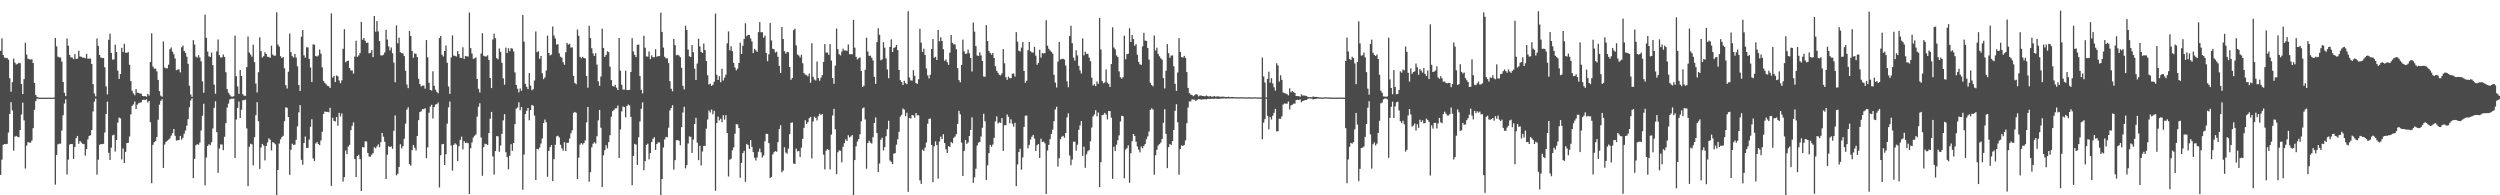 <svg xmlns="http://www.w3.org/2000/svg" width="1920" height="150"><path d="M0 39.027h1v95.304H0zM1 29.463h1v93.132H1zM2 42.234h1v68.989H2zM3 44.176h1v66.445H3zM4 44.594h1v66.133H4zM5 44.473h1v66.025H5zM6 45.831h1v55.950H6zM7 60.131h1v27.346H7zM8 70.473h1v8.031H8zM9 63.128h1v21.658H9zM10 44.994h1v70.712H10zM11 48.106h1v56.829H11zM12 49.499h1v54.856H12zM13 49.010h1v56.103H13zM14 48.165h1v57.203H14zM15 48.583h1v51.270H15zM16 64.536h1v23.437H16zM17 72.234h1v6.543H17zM18 60.754h1v31.726H18zM19 32.803h1v96.613H19zM20 41.874h1v69.999H20zM21 45.091h1v64.048H21zM22 45.517h1v63.988H22zM23 45.735h1v63.846H23zM24 45.507h1v62.408H24zM25 48.413h1v49.972H25zM26 63.715h1v20.617H26zM27 73.035h1v4.623H27zM28 74.400h1v1.382H28zM29 74.823h1v1.000H29zM30 74.997h1v1.000H30zM31 75.000h1v1.000H31zM32 75.000h1v1.000H32zM33 75.000h1v1.000H33zM34 75.000h1v1.000H34zM35 75.000h1v1.000H35zM36 75.000h1v1.000H36zM37 75.000h1v1.000H37zM38 75.000h1v1.000H38zM39 75.000h1v1.000H39zM40 75.000h1v1.000H40zM41 74.928h1v1.000H41zM42 29.151h1v112.650H42zM43 35.594h1v83.412H43zM44 43.536h1v67.365H44zM45 44.044h1v66.360H45zM46 44.170h1v66.187H46zM47 47.246h1v53.021H47zM48 62.917h1v25.565H48zM49 71.264h1v8.230H49zM50 73.838h1v2.513H50zM51 29.526h1v104.530H51zM52 35.050h1v87.547H52zM53 42.204h1v68.863H53zM54 44.103h1v66.490H54zM55 44.177h1v66.506H55zM56 45.440h1v76.559H56zM57 41.598h1v71.371H57zM58 45.210h1v60.906H58zM59 45.041h1v59.347H59zM60 38.901h1v71.550H60zM61 43.385h1v64.923H61zM62 43.606h1v65.849H62zM63 44.234h1v66.223H63zM64 44.290h1v66.406H64zM65 44.762h1v74.761H65zM66 41.386h1v73.129H66zM67 45.117h1v61.948H67zM68 45.018h1v59.355H68zM69 45.025h1v58.846H69zM70 49.148h1v50.670H70zM71 64.627h1v20.959H71zM72 71.777h1v6.307H72zM73 74.027h1v1.719H73zM74 29.597h1v104.563H74zM75 35.222h1v87.406H75zM76 42.231h1v68.989H76zM77 44.176h1v66.443H77zM78 44.593h1v66.130H78zM79 44.473h1v66.027H79zM80 51.645h1v50.135H80zM81 66.293h1v21.184H81zM82 72.454h1v5.616H82zM83 30.553h1v86.783H83zM84 25.840h1v96.988H84zM85 40.627h1v72.788H85zM86 45.800h1v58.206H86zM87 45.664h1v57.752H87zM88 34.293h1v82.105H88zM89 39.982h1v67.614H89zM90 54.258h1v39.936H90zM91 60.634h1v29.683H91zM92 56.851h1v34.085H92zM93 36.688h1v85.799H93zM94 40.038h1v74.006H94zM95 33.662h1v91.517H95zM96 40.505h1v76.131H96zM97 40.489h1v69.364H97zM98 40.027h1v69.631H98zM99 49.730h1v55.145H99zM100 62.249h1v25.560H100zM101 69.667h1v11.685H101zM102 71.691h1v8.484H102zM103 73.127h1v4.851H103zM104 68.417h1v15.298H104zM105 71.185h1v9.219H105zM106 71.394h1v7.915H106zM107 71.943h1v6.904H107zM108 71.911h1v6.610H108zM109 73.748h1v3.021H109zM110 73.933h1v2.595H110zM111 73.770h1v3.013H111zM112 74.289h1v1.959H112zM113 72.093h1v6.562H113zM114 73.377h1v4.207H114zM115 47.583h1v46.333H115zM116 25.622h1v115.065H116zM117 51.101h1v60.170H117zM118 52.742h1v56.400H118zM119 52.694h1v55.697H119zM120 54.844h1v50.387H120zM121 61.393h1v30.549H121zM122 69.971h1v10.410H122zM123 73.405h1v4.039H123zM124 74.272h1v1.964H124zM125 31.804h1v97.178H125zM126 51.828h1v59.152H126zM127 52.457h1v56.524H127zM128 52.499h1v55.584H128zM129 49.664h1v57.608H129zM130 37.848h1v68.424H130zM131 36.437h1v67.761H131zM132 39.607h1v62.627H132zM133 41.647h1v57.412H133zM134 44.944h1v59.335H134zM135 53.911h1v54.022H135zM136 53.376h1v54.347H136zM137 53.227h1v54.348H137zM138 55.611h1v48.763H138zM139 36.279h1v70.960H139zM140 34.950h1v70.853H140zM141 39.092h1v63.606H141zM142 40.574h1v59.603H142zM143 43.540h1v52.983H143zM144 48.981h1v42.562H144zM145 65.827h1v16.499H145zM146 72.615h1v4.475H146zM147 74.386h1v1.139H147zM148 30.808h1v106.065H148zM149 34.210h1v87.824H149zM150 43.454h1v68.116H150zM151 44.219h1v66.542H151zM152 42.397h1v68.833H152zM153 44.159h1v65.337H153zM154 47.117h1v53.118H154zM155 62.493h1v26.463H155zM156 71.207h1v8.447H156zM157 11.236h1v131.159H157zM158 29.052h1v91.956H158zM159 39.650h1v72.478H159zM160 43.251h1v67.546H160zM161 43.712h1v67.853H161zM162 40.418h1v68.820H162zM163 50.022h1v48.664H163zM164 64.969h1v17.872H164zM165 71.987h1v5.807H165zM166 39.457h1v62.047H166zM167 30.327h1v102.440H167zM168 42.350h1v71.705H168zM169 44.155h1v66.816H169zM170 44.042h1v66.944H170zM171 41.850h1v73.500H171zM172 43.725h1v61.363H172zM173 55.459h1v39.125H173zM174 68.432h1v14.210H174zM175 71.232h1v8.328H175zM176 72.720h1v3.733H176zM177 74.063h1v1.756H177zM178 74.229h1v1.675H178zM179 73.884h1v1.839H179zM180 27.333h1v94.097H180zM181 58.505h1v33.288H181zM182 66.340h1v16.505H182zM183 72.110h1v5.876H183zM184 53.764h1v36.859H184zM185 58.371h1v25.893H185zM186 72.377h1v4.663H186zM187 73.477h1v3.353H187zM188 73.602h1v2.959H188zM189 51.564h1v47.049H189zM190 28.004h1v114.970H190zM191 40.275h1v72.400H191zM192 41.857h1v68.537H192zM193 43.596h1v67.252H193zM194 34.296h1v92.743H194zM195 47.650h1v57.711H195zM196 64.151h1v24.309H196zM197 71.020h1v7.484H197zM198 55.467h1v37.638H198zM199 28.689h1v101.024H199zM200 39.208h1v74.115H200zM201 44.172h1v66.360H201zM202 43.184h1v68.573H202zM203 40.115h1v83.070H203zM204 41.413h1v70.645H204zM205 43.641h1v65.806H205zM206 43.667h1v62.566H206zM207 44.418h1v62.885H207zM208 35.082h1v80.446H208zM209 41.871h1v67.237H209zM210 42.802h1v66.936H210zM211 42.701h1v68.146H211zM212 9.486h1v140.514H212zM213 34.183h1v96.307H213zM214 35.808h1v74.448H214zM215 43.147h1v63.840H215zM216 44.610h1v60.645H216zM217 43.722h1v60.524H217zM218 52.419h1v40.674H218zM219 65.404h1v17.090H219zM220 67.970h1v14.844H220zM221 55.027h1v34.883H221zM222 25.754h1v108.563H222zM223 40.024h1v74.962H223zM224 43.140h1v67.213H224zM225 44.195h1v67.156H225zM226 41.355h1v69.707H226zM227 44.209h1v63.179H227zM228 50.936h1v46.157H228zM229 65.255h1v21.080H229zM230 69.874h1v10.815H230zM231 28.183h1v94.620H231zM232 23.106h1v103.390H232zM233 42.484h1v67.390H233zM234 44.288h1v60.553H234zM235 36.301h1v77.407H235zM236 36.395h1v77.093H236zM237 45.217h1v61.994H237zM238 51.811h1v45.579H238zM239 62.917h1v28.684H239zM240 34.042h1v87.682H240zM241 34.380h1v89.393H241zM242 42.932h1v67.245H242zM243 43.464h1v65.633H243zM244 42.595h1v68.060H244zM245 38.045h1v73.396H245zM246 41.232h1v66.623H246zM247 51.775h1v49.449H247zM248 62.110h1v25.371H248zM249 63.619h1v22.061H249zM250 64.695h1v21.239H250zM251 65.863h1v20.090H251zM252 66.201h1v20.037H252zM253 67.563h1v15.296H253zM254 10.318h1v132.437H254zM255 59.595h1v30.858H255zM256 58.390h1v34.461H256zM257 63.011h1v30.260H257zM258 57.982h1v31.909H258zM259 58.551h1v38.000H259zM260 61.810h1v24.918H260zM261 63.949h1v25.499H261zM262 61.673h1v25.412H262zM263 37.465h1v102.001H263zM264 22.442h1v113.547H264zM265 47.797h1v67.806H265zM266 46.908h1v71.495H266zM267 46.473h1v66.072H267zM268 52.205h1v59.066H268zM269 54.107h1v45.848H269zM270 54.108h1v42.457H270zM271 56.515h1v37.421H271zM272 43.471h1v78.679H272zM273 31.304h1v104.681H273zM274 43.620h1v76.199H274zM275 42.530h1v76.348H275zM276 40.775h1v81.448H276zM277 16.799h1v129.844H277zM278 30.522h1v82.424H278zM279 29.131h1v84.182H279zM280 31.263h1v77.239H280zM281 32.950h1v75.681H281zM282 32.703h1v84.809H282zM283 40.976h1v79.235H283zM284 40.549h1v79.828H284zM285 38.428h1v80.370H285zM286 43.829h1v73.850H286zM287 12.300h1v100.781H287zM288 24.307h1v89.540H288zM289 16.156h1v96.354H289zM290 24.187h1v86.688H290zM291 31.533h1v81.576H291zM292 42.499h1v66.736H292zM293 42.631h1v59.487H293zM294 41.980h1v63.016H294zM295 40.250h1v68.618H295zM296 22.833h1v114.650H296zM297 30.426h1v88.395H297zM298 35.581h1v76.729H298zM299 38.678h1v74.223H299zM300 36.439h1v76.020H300zM301 40.857h1v73.434H301zM302 48.013h1v52.461H302zM303 63.156h1v25.540H303zM304 19.499h1v115.168H304zM305 33.227h1v100.225H305zM306 28.915h1v99.316H306zM307 40.151h1v70.651H307zM308 40.719h1v73.238H308zM309 41.168h1v71.102H309zM310 43.060h1v63.495H310zM311 54.327h1v40.655H311zM312 64.912h1v19.252H312zM313 67.666h1v14.749H313zM314 23.685h1v102.371H314zM315 27.719h1v99.504H315zM316 39.098h1v76.196H316zM317 44.338h1v67.071H317zM318 41.034h1v72.425H318zM319 41.353h1v74.261H319zM320 43.881h1v60.545H320zM321 60.542h1v31.739H321zM322 64.515h1v21.564H322zM323 66.427h1v19.011H323zM324 65.757h1v17.946H324zM325 65.660h1v18.209H325zM326 68.118h1v15.053H326zM327 30.774h1v90.747H327zM328 43.958h1v69.266H328zM329 63.566h1v23.008H329zM330 69.103h1v12.696H330zM331 69.535h1v10.898H331zM332 54.750h1v36.286H332zM333 65.902h1v16.339H333zM334 68.865h1v11.411H334zM335 70.537h1v9.437H335zM336 71.609h1v7.127H336zM337 29.248h1v114.731H337zM338 27.610h1v91.562H338zM339 41.963h1v68.837H339zM340 43.387h1v67.162H340zM341 39.178h1v87.524H341zM342 34.988h1v83.421H342zM343 48.157h1v46.891H343zM344 66.449h1v16.024H344zM345 72.069h1v5.922H345zM346 44.145h1v67.591H346zM347 27.197h1v103.855H347zM348 42.716h1v68.544H348zM349 42.924h1v67.174H349zM350 43.418h1v67.604H350zM351 39.198h1v84.576H351zM352 41.520h1v70.785H352zM353 44.318h1v63.146H353zM354 44.570h1v60.384H354zM355 36.287h1v78.468H355zM356 45.237h1v63.193H356zM357 42.950h1v66.865H357zM358 43.275h1v66.226H358zM359 43.440h1v66.562H359zM360 9.574h1v139.435H360zM361 36.965h1v76.919H361zM362 41.037h1v68.372H362zM363 45.207h1v60.458H363zM364 44.789h1v59.443H364zM365 44.074h1v59.192H365zM366 60.635h1v28.979H366zM367 68.200h1v13.780H367zM368 71.010h1v8.301H368zM369 41.105h1v64.501H369zM370 25.494h1v109.545H370zM371 42.812h1v70.164H371zM372 43.289h1v67.038H372zM373 43.349h1v67.460H373zM374 42.449h1v68.843H374zM375 46.031h1v56.156H375zM376 59.976h1v31.230H376zM377 67.644h1v18.302H377zM378 30.377h1v89.745H378zM379 25.914h1v108.198H379zM380 29.404h1v86.640H380zM381 44.637h1v59.932H381zM382 45.561h1v59.135H382zM383 37.235h1v79.332H383zM384 39.814h1v71.992H384zM385 48.166h1v54.597H385zM386 60.147h1v32.328H386zM387 65.038h1v22.627H387zM388 36.568h1v80.383H388zM389 40.703h1v79.905H389zM390 37.076h1v92.948H390zM391 39.271h1v80.281H391zM392 36.986h1v73.768H392zM393 37.363h1v78.518H393zM394 39.548h1v70.268H394zM395 55.603h1v39.725H395zM396 65.216h1v18.255H396zM397 68.097h1v14.436H397zM398 70.900h1v7.696H398zM399 67.908h1v16.729H399zM400 69.661h1v12.562H400zM401 11.452h1v134.272H401zM402 32.003h1v86.679H402zM403 64.418h1v23.177H403zM404 66.638h1v18.515H404zM405 68.438h1v14.486H405zM406 56.124h1v36.264H406zM407 65.745h1v18.844H407zM408 69.343h1v11.193H408zM409 68.469h1v12.804H409zM410 61.868h1v26.894H410zM411 24.183h1v114.113H411zM412 40.047h1v74.343H412zM413 39.394h1v75.272H413zM414 45.169h1v68.071H414zM415 43.024h1v67.222H415zM416 56.276h1v50.078H416zM417 60.759h1v33.741H417zM418 59.404h1v32.416H418zM419 54.165h1v39.683H419zM420 27.353h1v108.453H420zM421 40.648h1v75.257H421zM422 42.548h1v70.521H422zM423 41.893h1v69.582H423zM424 20.317h1v118.779H424zM425 27.299h1v94.937H425zM426 29.560h1v81.655H426zM427 34.189h1v70.553H427zM428 33.944h1v70.290H428zM429 40.981h1v64.613H429zM430 43.500h1v67.686H430zM431 44.267h1v69.643H431zM432 47.744h1v68.022H432zM433 49.719h1v59.502H433zM434 40.109h1v75.746H434zM435 32.901h1v76.818H435zM436 34.267h1v75.294H436zM437 33.661h1v72.755H437zM438 36.536h1v65.844H438zM439 36.343h1v63.764H439zM440 58.271h1v28.395H440zM441 63.712h1v22.246H441zM442 64.645h1v21.984H442zM443 22.674h1v114.916H443zM444 27.488h1v93.583H444zM445 43.635h1v67.438H445zM446 44.748h1v65.107H446zM447 43.608h1v67.417H447zM448 44.532h1v65.324H448zM449 44.975h1v62.863H449zM450 58.309h1v35.622H450zM451 67.308h1v14.857H451zM452 19.824h1v119.742H452zM453 29.212h1v103.043H453zM454 37.047h1v76.109H454zM455 40.990h1v69.347H455zM456 42.957h1v66.229H456zM457 40.867h1v69.372H457zM458 49.603h1v55.033H458zM459 62.442h1v29.974H459zM460 65.884h1v18.522H460zM461 58.760h1v39.332H461zM462 21.947h1v121.716H462zM463 36.817h1v82.494H463zM464 43.665h1v71.743H464zM465 42.292h1v69.218H465zM466 39.426h1v74.531H466zM467 40.062h1v69.088H467zM468 51.164h1v52.672H468zM469 61.545h1v28.109H469zM470 65.930h1v19.461H470zM471 66.498h1v18.016H471zM472 65.120h1v18.124H472zM473 67.357h1v15.781H473zM474 69.133h1v11.909H474zM475 29.215h1v92.205H475zM476 54.259h1v45.173H476zM477 65.071h1v20.503H477zM478 68.773h1v13.008H478zM479 68.888h1v13.432H479zM480 54.312h1v35.826H480zM481 69.048h1v12.346H481zM482 69.189h1v11.118H482zM483 69.016h1v12.004H483zM484 55.309h1v34.496H484zM485 29.348h1v112.919H485zM486 39.523h1v80.249H486zM487 42.188h1v68.313H487zM488 43.855h1v67.266H488zM489 34.440h1v92.179H489zM490 34.189h1v71.243H490zM491 58.430h1v34.836H491zM492 68.993h1v14.557H492zM493 71.705h1v6.871H493zM494 27.447h1v103.327H494zM495 36.643h1v87.091H495zM496 43.370h1v67.885H496zM497 43.502h1v66.845H497zM498 39.585h1v82.732H498zM499 45.394h1v72.215H499zM500 42.471h1v66.677H500zM501 44.011h1v62.647H501zM502 43.940h1v61.493H502zM503 37.770h1v77.391H503zM504 43.548h1v67.027H504zM505 43.051h1v66.237H505zM506 43.093h1v66.366H506zM507 9.712h1v140.288H507zM508 24.540h1v112.939H508zM509 36.502h1v76.782H509zM510 43.616h1v63.471H510zM511 44.834h1v60.335H511zM512 44.766h1v60.677H512zM513 48.425h1v49.629H513zM514 62.304h1v22.524H514zM515 68.206h1v14.780H515zM516 70.115h1v10.668H516zM517 29.870h1v100.385H517zM518 34.654h1v88.311H518zM519 42.462h1v65.265H519zM520 42.006h1v65.570H520zM521 42.699h1v65.362H521zM522 43.979h1v67.592H522zM523 52.053h1v45.651H523zM524 65.905h1v20.533H524zM525 68.669h1v13.348H525zM526 19.778h1v109.537H526zM527 23.036h1v103.811H527zM528 38.151h1v72.103H528zM529 43.227h1v61.598H529zM530 43.771h1v61.277H530zM531 34.661h1v82.806H531zM532 40.107h1v67.101H532zM533 52.720h1v42.508H533zM534 61.414h1v29.034H534zM535 48.796h1v60.766H535zM536 29.755h1v93.275H536zM537 35.612h1v76.385H537zM538 39.755h1v87.305H538zM539 40.698h1v75.621H539zM540 33.425h1v78.632H540zM541 38.441h1v73.576H541zM542 46.899h1v51.940H542zM543 57.747h1v34.062H543zM544 64.855h1v20.003H544zM545 64.247h1v22.140H545zM546 65.964h1v18.155H546zM547 65.060h1v22.714H547zM548 62.749h1v22.323H548zM549 10.398h1v136.093H549zM550 57.431h1v37.070H550zM551 61.418h1v28.110H551zM552 58.502h1v33.986H552zM553 63.109h1v28.090H553zM554 52.826h1v41.004H554zM555 61.852h1v26.620H555zM556 59.653h1v32.196H556zM557 57.367h1v31.114H557zM558 33.273h1v68.915H558zM559 24.097h1v111.495H559zM560 38.667h1v84.003H560zM561 35.554h1v86.318H561zM562 39.247h1v76.181H562zM563 48.279h1v64.910H563zM564 51.871h1v50.835H564zM565 54.028h1v41.331H565zM566 52.684h1v42.906H566zM567 48.403h1v49.973H567zM568 32.746h1v103.785H568zM569 41.492h1v83.581H569zM570 35.153h1v82.473H570zM571 30.019h1v85.860H571zM572 17.866h1v121.749H572zM573 27.823h1v82.693H573zM574 26.724h1v84.677H574zM575 26.865h1v87.532H575zM576 29.492h1v78.040H576zM577 31.855h1v80.873H577zM578 40.774h1v76.074H578zM579 37.463h1v83.700H579zM580 38.655h1v84.658H580zM581 39.803h1v81.111H581zM582 24.686h1v91.894H582zM583 17.014h1v97.099H583zM584 24.788h1v92.195H584zM585 24.706h1v96.234H585zM586 28.947h1v90.399H586zM587 27.314h1v81.138H587zM588 40.770h1v62.045H588zM589 46.997h1v55.878H589zM590 41.747h1v68.196H590zM591 17.598h1v119.114H591zM592 31.079h1v104.749H592zM593 37.448h1v81.145H593zM594 37.830h1v79.083H594zM595 40.306h1v75.741H595zM596 39.674h1v76.848H596zM597 43.624h1v65.515H597zM598 50.628h1v48.553H598zM599 56.020h1v40.137H599zM600 20.727h1v111.590H600zM601 29.962h1v101.039H601zM602 39.350h1v73.764H602zM603 41.199h1v75.872H603zM604 39.770h1v78.294H604zM605 40.155h1v73.960H605zM606 51.466h1v51.611H606zM607 61.280h1v33.089H607zM608 59.925h1v34.079H608zM609 23.139h1v102.470H609zM610 21.997h1v103.896H610zM611 34.854h1v79.289H611zM612 41.827h1v74.424H612zM613 42.628h1v73.272H613zM614 44.158h1v76.491H614zM615 42.084h1v71.345H615zM616 48.559h1v58.096H616zM617 56.118h1v42.082H617zM618 57.281h1v35.089H618zM619 57.778h1v37.414H619zM620 58.671h1v35.159H620zM621 56.479h1v34.406H621zM622 63.524h1v26.228H622zM623 33.159h1v88.509H623zM624 58.934h1v34.379H624zM625 61.039h1v28.549H625zM626 61.835h1v28.677H626zM627 47.277h1v45.188H627zM628 59.949h1v29.366H628zM629 62.021h1v25.323H629zM630 59.669h1v28.742H630zM631 57.710h1v29.864H631zM632 47.572h1v71.150H632zM633 33.826h1v96.274H633zM634 40.391h1v75.253H634zM635 40.337h1v74.090H635zM636 42.139h1v72.984H636zM637 33.912h1v96.229H637zM638 46.479h1v56.873H638zM639 59.930h1v28.738H639zM640 64.376h1v19.247H640zM641 50.454h1v48.839H641zM642 21.905h1v111.825H642zM643 37.765h1v79.181H643zM644 41.637h1v73.865H644zM645 42.523h1v73.258H645zM646 39.646h1v85.081H646zM647 37.335h1v75.433H647zM648 38.761h1v71.207H648zM649 38.702h1v68.306H649zM650 39.050h1v69.229H650zM651 34.173h1v69.731H651zM652 41.564h1v63.966H652zM653 41.682h1v63.143H653zM654 41.643h1v62.092H654zM655 15.267h1v134.629H655zM656 36.607h1v86.348H656zM657 43.671h1v68.721H657zM658 45.656h1v62.971H658zM659 44.686h1v62.139H659zM660 44.047h1v59.073H660zM661 54.526h1v38.672H661zM662 66.803h1v16.398H662zM663 65.877h1v16.672H663zM664 53.631h1v38.103H664zM665 28.936h1v100.657H665zM666 39.551h1v70.332H666zM667 42.855h1v65.205H667zM668 42.762h1v66.814H668zM669 44.315h1v65.973H669zM670 46.391h1v58.947H670zM671 59.025h1v35.377H671zM672 64.385h1v25.819H672zM673 32.339h1v69.879H673zM674 21.687h1v110.507H674zM675 26.726h1v98.843H675zM676 46.283h1v61.036H676zM677 45.597h1v60.205H677zM678 32.334h1v83.237H678zM679 36.635h1v76.357H679zM680 44.859h1v59.752H680zM681 53.348h1v45.929H681zM682 60.092h1v32.614H682zM683 36.036h1v87.265H683zM684 30.280h1v94.045H684zM685 39.900h1v86.178H685zM686 36.834h1v81.160H686zM687 36.242h1v81.379H687zM688 34.515h1v76.587H688zM689 38.517h1v68.363H689zM690 53.778h1v47.430H690zM691 61.591h1v27.995H691zM692 63.031h1v25.112H692zM693 65.264h1v18.075H693zM694 62.060h1v22.154H694zM695 63.838h1v25.353H695zM696 64.688h1v21.886H696zM697 8.613h1v138.739H697zM698 59.482h1v31.046H698zM699 61.758h1v29.303H699zM700 61.879h1v26.444H700zM701 53.867h1v34.870H701zM702 58.155h1v32.259H702zM703 63.780h1v23.077H703zM704 64.433h1v24.121H704zM705 60.865h1v27.658H705zM706 22.060h1v116.505H706zM707 32.698h1v108.526H707zM708 39.895h1v75.036H708zM709 37.388h1v78.506H709zM710 42.302h1v71.129H710zM711 52.593h1v56.893H711zM712 57.876h1v37.138H712zM713 60.276h1v31.088H713zM714 57.391h1v33.644H714zM715 37.620h1v73.676H715zM716 29.991h1v109.932H716zM717 44.278h1v68.123H717zM718 43.622h1v64.996H718zM719 46.105h1v65.285H719zM720 22.997h1v114.235H720zM721 31.752h1v76.952H721zM722 28.643h1v76.291H722zM723 31.466h1v75.269H723zM724 37.774h1v65.295H724zM725 46.672h1v63.214H725zM726 45.618h1v69.064H726zM727 47.794h1v69.761H727zM728 49.750h1v62.474H728zM729 40.444h1v72.385H729zM730 26.809h1v82.322H730zM731 32.984h1v77.060H731zM732 34.074h1v71.798H732zM733 34.104h1v70.736H733zM734 37.797h1v65.200H734zM735 52.312h1v42.854H735zM736 61.543h1v23.603H736zM737 63.204h1v24.595H737zM738 49.878h1v59.580H738zM739 30.398h1v104.762H739zM740 39.451h1v76.437H740zM741 41.403h1v66.095H741zM742 41.065h1v69.422H742zM743 38.095h1v71.329H743zM744 40.913h1v63.596H744zM745 44.567h1v55.212H745zM746 54.882h1v35.224H746zM747 17.240h1v123.213H747zM748 24.339h1v111.910H748zM749 35.442h1v94.123H749zM750 42.597h1v69.221H750zM751 42.961h1v66.532H751zM752 40.133h1v68.888H752zM753 42.586h1v62.238H753zM754 46.868h1v51.211H754zM755 58.729h1v28.669H755zM756 58.990h1v34.132H756zM757 19.290h1v118.899H757zM758 31.542h1v95.412H758zM759 39.118h1v78.502H759zM760 40.678h1v70.594H760zM761 41.962h1v70.781H761zM762 40.761h1v70.214H762zM763 44.492h1v61.367H763zM764 50.883h1v42.349H764zM765 54.337h1v35.083H765zM766 55.921h1v38.876H766zM767 57.447h1v36.485H767zM768 57.851h1v36.519H768zM769 56.347h1v34.323H769zM770 37.728h1v78.143H770zM771 48.587h1v47.686H771zM772 59.289h1v36.792H772zM773 61.285h1v26.645H773zM774 58.829h1v30.886H774zM775 60.078h1v34.533H775zM776 60.014h1v31.639H776zM777 56.619h1v38.350H777zM778 56.397h1v40.832H778zM779 58.794h1v35.495H779zM780 24.675h1v118.262H780zM781 31.926h1v94.385H781zM782 38.954h1v77.829H782zM783 39.544h1v74.690H783zM784 36.535h1v93.748H784zM785 32.309h1v88.594H785zM786 54.546h1v42.935H786zM787 63.545h1v25.334H787zM788 62.007h1v26.709H788zM789 38.584h1v75.347H789zM790 32.250h1v79.020H790zM791 39.364h1v67.803H791zM792 40.248h1v64.730H792zM793 40.417h1v63.211H793zM794 35.986h1v70.470H794zM795 42.694h1v73.293H795zM796 49.784h1v61.745H796zM797 48.282h1v62.353H797zM798 38.197h1v83.160H798zM799 44.206h1v62.303H799zM800 40.759h1v68.311H800zM801 41.105h1v67.623H801zM802 40.752h1v69.310H802zM803 15.547h1v133.375H803zM804 35.050h1v80.484H804zM805 37.450h1v73.819H805zM806 38.774h1v68.101H806zM807 39.795h1v63.062H807zM808 41.179h1v58.403H808zM809 57.428h1v35.636H809zM810 63.445h1v20.611H810zM811 67.191h1v14.814H811zM812 47.327h1v80.621H812zM813 32.263h1v89.242H813zM814 45.738h1v61.197H814zM815 45.260h1v59.755H815zM816 45.070h1v59.253H816zM817 45.781h1v59.980H817zM818 50.326h1v51.821H818zM819 62.453h1v27.757H819zM820 66.983h1v20.066H820zM821 27.727h1v91.659H821zM822 19.788h1v107.094H822zM823 33.164h1v89.344H823zM824 44.246h1v64.574H824zM825 46.470h1v62.382H825zM826 38.613h1v77.094H826zM827 42.582h1v68.595H827zM828 50.534h1v49.181H828zM829 54.077h1v42.230H829zM830 56.418h1v36.536H830zM831 29.472h1v90.276H831zM832 42.447h1v70.177H832zM833 39.659h1v89.163H833zM834 41.336h1v77.240H834zM835 41.363h1v74.823H835zM836 44.179h1v71.005H836zM837 47.018h1v61.465H837zM838 59.673h1v38.262H838zM839 65.662h1v23.715H839zM840 64.691h1v23.198H840zM841 66.144h1v18.545H841zM842 62.587h1v26.778H842zM843 64.379h1v22.057H843zM844 13.806h1v129.893H844zM845 37.973h1v86.615H845zM846 62.156h1v26.292H846zM847 63.926h1v24.118H847zM848 63.283h1v23.406H848zM849 53.301h1v34.735H849zM850 63.420h1v28.339H850zM851 64.480h1v20.783H851zM852 66.802h1v18.573H852zM853 49.186h1v41.125H853zM854 20.993h1v116.361H854zM855 36.504h1v76.181H855zM856 37.877h1v78.131H856zM857 42.551h1v68.552H857zM858 43.706h1v64.036H858zM859 54.854h1v49.115H859zM860 59.360h1v33.985H860zM861 60.385h1v28.531H861zM862 59.286h1v29.936H862zM863 27.342h1v109.641H863zM864 45.541h1v69.277H864zM865 41.594h1v72.246H865zM866 41.277h1v70.404H866zM867 21.700h1v118.707H867zM868 32.219h1v85.480H868zM869 26.819h1v81.597H869zM870 30.018h1v72.903H870zM871 35.052h1v69.328H871zM872 33.946h1v74.854H872zM873 42.020h1v70.464H873zM874 47.537h1v67.369H874zM875 49.390h1v67.673H875zM876 49.843h1v62.680H876zM877 35.605h1v78.298H877zM878 25.204h1v86.903H878zM879 31.196h1v79.458H879zM880 31.369h1v75.612H880zM881 36.821h1v67.947H881zM882 45.777h1v55.247H882zM883 63.532h1v20.859H883zM884 65.295h1v17.949H884zM885 66.300h1v17.847H885zM886 27.212h1v106.997H886zM887 38.753h1v80.445H887zM888 36.628h1v78.371H888zM889 41.377h1v70.403H889zM890 43.189h1v67.504H890zM891 44.765h1v64.758H891zM892 45.783h1v60.910H892zM893 59.998h1v34.326H893zM894 67.921h1v16.021H894zM895 54.303h1v48.483H895zM896 33.910h1v95.233H896zM897 40.838h1v72.185H897zM898 44.335h1v66.234H898zM899 42.636h1v68.773H899zM900 42.547h1v65.801H900zM901 50.871h1v48.943H901zM902 64.348h1v20.770H902zM903 69.770h1v10.282H903zM904 55.729h1v38.214H904zM905 29.261h1v104.952H905zM906 39.830h1v74.628H906zM907 43.823h1v67.835H907zM908 44.215h1v67.900H908zM909 42.918h1v68.376H909zM910 44.489h1v63.371H910zM911 55.325h1v39.306H911zM912 67.513h1v15.055H912zM913 71.543h1v6.338H913zM914 72.525h1v5.386H914zM915 73.024h1v3.340H915zM916 73.901h1v2.593H916zM917 73.047h1v3.456H917zM918 72.312h1v5.290H918zM919 72.576h1v4.048H919zM920 74.033h1v2.105H920zM921 73.293h1v2.938H921zM922 73.377h1v3.154H922zM923 73.672h1v2.661H923zM924 73.788h1v2.481H924zM925 73.909h1v2.238H925zM926 73.340h1v3.029H926zM927 73.844h1v2.157H927zM928 74.189h1v1.726H928zM929 73.702h1v2.242H929zM930 74.221h1v1.607H930zM931 74.261h1v1.637H931zM932 73.683h1v2.269H932zM933 74.253h1v1.495H933zM934 74.083h1v1.724H934zM935 73.969h1v2.019H935zM936 74.206h1v1.676H936zM937 74.341h1v1.370H937zM938 74.178h1v1.484H938zM939 74.218h1v1.395H939zM940 74.351h1v1.163H940zM941 74.524h1v1.235H941zM942 74.421h1v1.117H942zM943 74.260h1v1.341H943zM944 74.673h1v1.000H944zM945 74.517h1v1.027H945zM946 74.465h1v1.226H946zM947 74.542h1v1.000H947zM948 74.604h1v1.000H948zM949 74.751h1v1.000H949zM950 74.723h1v1.000H950zM951 74.690h1v1.000H951zM952 74.677h1v1.000H952zM953 74.588h1v1.000H953zM954 74.751h1v1.000H954zM955 74.785h1v1.000H955zM956 74.698h1v1.000H956zM957 74.796h1v1.000H957zM958 74.774h1v1.000H958zM959 74.702h1v1.000H959zM960 74.810h1v1.000H960zM961 74.786h1v1.000H961zM962 74.727h1v1.000H962zM963 74.699h1v1.000H963zM964 74.739h1v1.000H964zM965 74.828h1v1.000H965zM966 74.841h1v1.000H966zM967 74.822h1v1.000H967zM968 74.876h1v1.000H968zM969 44.184h1v62.774H969zM970 58.756h1v35.470H970zM971 63.363h1v28.151H971zM972 74.858h1v1.000H972zM973 60.589h1v28.354H973zM974 55.053h1v44.274H974zM975 63.429h1v26.519H975zM976 60.008h1v31.799H976zM977 64.114h1v24.777H977zM978 67.007h1v19.605H978zM979 69.590h1v14.057H979zM980 48.589h1v52.316H980zM981 50.346h1v50.434H981zM982 62.603h1v28.581H982zM983 57.812h1v33.500H983zM984 61.288h1v28.069H984zM985 71.015h1v9.256H985zM986 71.538h1v7.913H986zM987 71.810h1v7.852H987zM988 72.349h1v7.241H988zM989 73.252h1v4.737H989zM990 67.843h1v16.207H990zM991 70.911h1v10.019H991zM992 69.951h1v10.480H992zM993 70.803h1v8.815H993zM994 71.363h1v8.215H994zM995 73.716h1v3.141H995zM996 73.845h1v2.747H996zM997 73.844h1v3.073H997zM998 74.270h1v2.018H998zM999 72.444h1v6.091H999zM1000 73.395h1v4.179H1000zM1001 73.325h1v3.860H1001zM1002 73.545h1v3.325H1002zM1003 73.788h1v2.964H1003zM1004 74.442h1v1.347H1004zM1005 74.573h1v1.073H1005zM1006 74.570h1v1.133H1006zM1007 74.713h1v1.000H1007zM1008 74.063h1v2.358H1008zM1009 74.320h1v1.775H1009zM1010 74.448h1v1.470H1010zM1011 74.438h1v1.297H1011zM1012 74.584h1v1.085H1012zM1013 74.805h1v1.000H1013zM1014 74.835h1v1.000H1014zM1015 74.834h1v1.000H1015zM1016 74.880h1v1.000H1016zM1017 74.683h1v1.000H1017zM1018 74.723h1v1.000H1018zM1019 74.788h1v1.000H1019zM1020 74.808h1v1.000H1020zM1021 74.857h1v1.000H1021zM1022 74.923h1v1.000H1022zM1023 74.935h1v1.000H1023zM1024 74.946h1v1.000H1024zM1025 74.950h1v1.000H1025zM1026 74.964h1v1.000H1026zM1027 74.881h1v1.000H1027zM1028 74.918h1v1.000H1028zM1029 74.935h1v1.000H1029zM1030 74.948h1v1.000H1030zM1031 74.963h1v1.000H1031zM1032 74.977h1v1.000H1032zM1033 46.853h1v51.560H1033zM1034 28.870h1v111.846H1034zM1035 39.600h1v82.890H1035zM1036 45.288h1v67.453H1036zM1037 46.086h1v63.686H1037zM1038 43.561h1v66.770H1038zM1039 44.578h1v64.547H1039zM1040 48.677h1v50.646H1040zM1041 64.596h1v22.150H1041zM1042 47.510h1v48.177H1042zM1043 16.375h1v122.763H1043zM1044 33.313h1v96.365H1044zM1045 42.693h1v70.968H1045zM1046 42.435h1v70.905H1046zM1047 40.413h1v72.121H1047zM1048 44.105h1v61.009H1048zM1049 55.387h1v39.822H1049zM1050 68.092h1v14.633H1050zM1051 72.718h1v5.015H1051zM1052 33.866h1v69.278H1052zM1053 30.392h1v99.098H1053zM1054 40.564h1v70.301H1054zM1055 42.132h1v67.268H1055zM1056 42.973h1v68.766H1056zM1057 41.895h1v68.392H1057zM1058 45.315h1v56.755H1058zM1059 57.371h1v35.421H1059zM1060 69.648h1v9.703H1060zM1061 71.222h1v7.531H1061zM1062 74.011h1v2.316H1062zM1063 74.163h1v1.511H1063zM1064 74.291h1v1.390H1064zM1065 74.081h1v2.183H1065zM1066 28.967h1v92.247H1066zM1067 61.040h1v29.449H1067zM1068 67.566h1v14.436H1068zM1069 72.387h1v5.689H1069zM1070 53.821h1v36.844H1070zM1071 66.755h1v15.021H1071zM1072 72.393h1v6.180H1072zM1073 72.123h1v5.954H1073zM1074 69.065h1v15.782H1074zM1075 54.761h1v38.316H1075zM1076 55.827h1v38.743H1076zM1077 53.371h1v39.370H1077zM1078 54.023h1v41.399H1078zM1079 35.685h1v80.732H1079zM1080 39.841h1v75.228H1080zM1081 55.926h1v32.736H1081zM1082 62.639h1v21.169H1082zM1083 52.481h1v35.443H1083zM1084 56.629h1v40.614H1084zM1085 55.317h1v41.078H1085zM1086 54.787h1v40.077H1086zM1087 48.812h1v51.455H1087zM1088 51.694h1v43.755H1088zM1089 57.438h1v40.708H1089zM1090 53.024h1v38.942H1090zM1091 54.232h1v39.517H1091zM1092 55.771h1v36.652H1092zM1093 52.209h1v42.549H1093zM1094 56.732h1v37.655H1094zM1095 58.421h1v32.678H1095zM1096 54.247h1v37.888H1096zM1097 60.718h1v32.881H1097zM1098 18.676h1v116.148H1098zM1099 49.760h1v46.426H1099zM1100 55.321h1v43.434H1100zM1101 54.939h1v39.458H1101zM1102 54.122h1v40.188H1102zM1103 50.959h1v47.635H1103zM1104 59.431h1v35.350H1104zM1105 60.500h1v30.073H1105zM1106 58.445h1v35.464H1106zM1107 60.160h1v34.440H1107zM1108 62.766h1v24.864H1108zM1109 62.507h1v23.239H1109zM1110 63.670h1v23.606H1110zM1111 63.982h1v24.662H1111zM1112 63.605h1v25.076H1112zM1113 63.814h1v23.852H1113zM1114 66.958h1v15.646H1114zM1115 64.487h1v22.815H1115zM1116 32.583h1v89.946H1116zM1117 35.803h1v84.869H1117zM1118 54.039h1v50.143H1118zM1119 65.224h1v18.837H1119zM1120 64.605h1v21.682H1120zM1121 49.320h1v51.197H1121zM1122 55.186h1v44.908H1122zM1123 56.424h1v37.998H1123zM1124 55.723h1v40.104H1124zM1125 60.005h1v35.493H1125zM1126 61.619h1v30.715H1126zM1127 63.022h1v27.753H1127zM1128 66.805h1v21.236H1128zM1129 66.615h1v16.849H1129zM1130 45.615h1v43.190H1130zM1131 57.732h1v33.988H1131zM1132 65.001h1v20.164H1132zM1133 65.485h1v21.444H1133zM1134 64.040h1v21.416H1134zM1135 62.624h1v23.907H1135zM1136 64.947h1v20.780H1136zM1137 64.750h1v23.039H1137zM1138 63.982h1v23.791H1138zM1139 9.537h1v125.022H1139zM1140 12.912h1v135.226H1140zM1141 59.242h1v30.439H1141zM1142 60.790h1v28.021H1142zM1143 62.642h1v29.137H1143zM1144 59.435h1v32.530H1144zM1145 59.843h1v31.478H1145zM1146 57.771h1v32.877H1146zM1147 60.214h1v32.474H1147zM1148 60.852h1v28.406H1148zM1149 49.453h1v41.725H1149zM1150 60.265h1v28.504H1150zM1151 60.268h1v31.655H1151zM1152 56.922h1v36.088H1152zM1153 56.561h1v35.298H1153zM1154 54.627h1v43.568H1154zM1155 53.303h1v47.082H1155zM1156 54.620h1v45.832H1156zM1157 55.869h1v42.087H1157zM1158 53.359h1v43.223H1158zM1159 54.948h1v37.593H1159zM1160 55.967h1v35.937H1160zM1161 54.400h1v43.352H1161zM1162 53.459h1v41.258H1162zM1163 15.937h1v110.220H1163zM1164 43.584h1v57.197H1164zM1165 51.811h1v43.492H1165zM1166 50.884h1v46.562H1166zM1167 48.198h1v48.855H1167zM1168 47.664h1v58.694H1168zM1169 43.982h1v58.837H1169zM1170 50.663h1v54.924H1170zM1171 48.651h1v51.676H1171zM1172 34.601h1v74.546H1172zM1173 41.866h1v67.097H1173zM1174 43.485h1v67.132H1174zM1175 43.252h1v62.018H1175zM1176 32.402h1v73.909H1176zM1177 37.378h1v70.103H1177zM1178 38.301h1v72.280H1178zM1179 42.653h1v66.203H1179zM1180 40.450h1v69.121H1180zM1181 8.578h1v123.362H1181zM1182 18.839h1v126.666H1182zM1183 30.414h1v102.901H1183zM1184 37.542h1v80.558H1184zM1185 37.402h1v83.277H1185zM1186 37.651h1v83.790H1186zM1187 39.503h1v74.908H1187zM1188 48.125h1v54.022H1188zM1189 58.892h1v34.019H1189zM1190 24.648h1v108.587H1190zM1191 31.465h1v103.885H1191zM1192 35.571h1v81.994H1192zM1193 39.095h1v74.369H1193zM1194 42.823h1v72.008H1194zM1195 43.849h1v68.004H1195zM1196 44.862h1v63.848H1196zM1197 52.459h1v44.519H1197zM1198 57.754h1v34.449H1198zM1199 57.259h1v39.416H1199zM1200 23.825h1v99.082H1200zM1201 31.741h1v91.847H1201zM1202 43.036h1v69.289H1202zM1203 43.484h1v70.540H1203zM1204 41.150h1v78.073H1204zM1205 43.582h1v71.398H1205zM1206 46.756h1v63.628H1206zM1207 56.161h1v42.922H1207zM1208 58.468h1v36.201H1208zM1209 58.257h1v34.304H1209zM1210 57.083h1v33.891H1210zM1211 59.200h1v28.894H1211zM1212 62.653h1v25.539H1212zM1213 32.512h1v84.251H1213zM1214 49.680h1v50.546H1214zM1215 63.057h1v26.866H1215zM1216 66.232h1v22.573H1216zM1217 67.488h1v18.859H1217zM1218 53.446h1v36.099H1218zM1219 59.986h1v28.941H1219zM1220 63.747h1v25.702H1220zM1221 64.642h1v24.659H1221zM1222 60.067h1v32.708H1222zM1223 30.497h1v103.566H1223zM1224 37.330h1v80.046H1224zM1225 46.886h1v62.367H1225zM1226 47.986h1v58.795H1226zM1227 33.564h1v88.478H1227zM1228 41.347h1v74.400H1228zM1229 56.985h1v39.149H1229zM1230 64.447h1v22.271H1230zM1231 63.598h1v26.911H1231zM1232 28.617h1v100.228H1232zM1233 32.653h1v90.922H1233zM1234 41.519h1v71.111H1234zM1235 43.677h1v67.323H1235zM1236 45.061h1v66.886H1236zM1237 43.187h1v81.594H1237zM1238 36.828h1v74.993H1238zM1239 38.743h1v68.893H1239zM1240 39.757h1v67.737H1240zM1241 33.247h1v75.921H1241zM1242 44.973h1v57.177H1242zM1243 47.389h1v55.845H1243zM1244 46.592h1v57.908H1244zM1245 45.808h1v58.898H1245zM1246 14.261h1v134.591H1246zM1247 32.579h1v78.695H1247zM1248 40.313h1v64.075H1248zM1249 40.541h1v63.587H1249zM1250 40.929h1v61.623H1250zM1251 41.475h1v57.609H1251zM1252 58.795h1v30.453H1252zM1253 66.672h1v17.699H1253zM1254 66.736h1v17.003H1254zM1255 22.707h1v110.021H1255zM1256 32.108h1v91.202H1256zM1257 41.474h1v67.891H1257zM1258 41.928h1v67.044H1258zM1259 41.486h1v67.272H1259zM1260 40.362h1v68.682H1260zM1261 45.099h1v55.728H1261zM1262 60.762h1v25.833H1262zM1263 62.691h1v20.858H1263zM1264 33.359h1v87.213H1264zM1265 27.691h1v106.509H1265zM1266 35.313h1v86.106H1266zM1267 43.303h1v60.909H1267zM1268 42.971h1v61.002H1268zM1269 30.734h1v86.305H1269zM1270 39.173h1v67.274H1270zM1271 54.861h1v38.555H1271zM1272 59.591h1v28.761H1272zM1273 57.556h1v35.848H1273zM1274 30.186h1v100.644H1274zM1275 36.218h1v81.819H1275zM1276 34.125h1v92.017H1276zM1277 38.125h1v76.474H1277zM1278 35.006h1v80.474H1278zM1279 36.166h1v77.027H1279zM1280 47.268h1v60.663H1280zM1281 57.335h1v39.832H1281zM1282 63.780h1v24.555H1282zM1283 64.881h1v22.268H1283zM1284 65.633h1v16.903H1284zM1285 63.129h1v25.343H1285zM1286 65.006h1v22.009H1286zM1287 13.268h1v131.335H1287zM1288 39.104h1v85.282H1288zM1289 62.093h1v28.451H1289zM1290 64.969h1v23.043H1290zM1291 66.223h1v18.539H1291zM1292 53.194h1v35.989H1292zM1293 64.889h1v18.160H1293zM1294 65.892h1v17.339H1294zM1295 65.360h1v17.949H1295zM1296 48.865h1v41.647H1296zM1297 21.919h1v119.347H1297zM1298 39.540h1v73.885H1298zM1299 40.912h1v73.139H1299zM1300 43.694h1v67.873H1300zM1301 48.214h1v60.841H1301zM1302 51.563h1v54.434H1302zM1303 59.446h1v35.061H1303zM1304 55.321h1v37.895H1304zM1305 56.072h1v35.605H1305zM1306 29.965h1v108.556H1306zM1307 47.595h1v67.762H1307zM1308 45.321h1v67.895H1308zM1309 45.765h1v69.967H1309zM1310 21.385h1v120.091H1310zM1311 32.195h1v90.313H1311zM1312 31.174h1v77.056H1312zM1313 31.865h1v75.904H1313zM1314 34.962h1v68.395H1314zM1315 39.973h1v66.317H1315zM1316 45.340h1v69.323H1316zM1317 44.084h1v67.684H1317zM1318 43.722h1v70.368H1318zM1319 51.159h1v57.795H1319zM1320 41.557h1v71.321H1320zM1321 30.066h1v81.829H1321zM1322 32.134h1v79.931H1322zM1323 34.983h1v76.622H1323zM1324 35.987h1v69.405H1324zM1325 46.445h1v53.456H1325zM1326 64.369h1v23.422H1326zM1327 63.233h1v22.917H1327zM1328 63.148h1v22.709H1328zM1329 24.981h1v111.723H1329zM1330 33.241h1v81.940H1330zM1331 39.932h1v69.307H1331zM1332 42.757h1v65.097H1332zM1333 40.066h1v69.522H1333zM1334 38.022h1v70.130H1334zM1335 42.143h1v58.461H1335zM1336 55.818h1v34.365H1336zM1337 60.393h1v26.519H1337zM1338 15.148h1v125.712H1338zM1339 24.862h1v107.920H1339zM1340 35.768h1v81.788H1340zM1341 39.949h1v74.575H1341zM1342 42.950h1v69.413H1342zM1343 42.282h1v65.570H1343zM1344 48.794h1v55.416H1344zM1345 59.414h1v36.147H1345zM1346 60.115h1v30.905H1346zM1347 56.689h1v45.241H1347zM1348 32.532h1v106.865H1348zM1349 38.038h1v80.190H1349zM1350 40.799h1v72.854H1350zM1351 44.839h1v70.027H1351zM1352 41.808h1v77.417H1352zM1353 44.453h1v68.669H1353zM1354 52.659h1v50.828H1354zM1355 54.346h1v38.302H1355zM1356 56.934h1v33.335H1356zM1357 57.315h1v34.496H1357zM1358 54.275h1v38.775H1358zM1359 55.921h1v33.295H1359zM1360 58.037h1v31.012H1360zM1361 36.043h1v77.479H1361zM1362 56.791h1v34.102H1362zM1363 58.233h1v32.497H1363zM1364 61.553h1v28.699H1364zM1365 61.099h1v31.117H1365zM1366 54.899h1v38.080H1366zM1367 64.010h1v21.301H1367zM1368 65.980h1v22.025H1368zM1369 62.444h1v27.886H1369zM1370 48.490h1v56.328H1370zM1371 27.823h1v122.177H1371zM1372 39.313h1v78.403H1372zM1373 43.059h1v70.810H1373zM1374 43.359h1v69.194H1374zM1375 36.588h1v91.789H1375zM1376 36.824h1v70.450H1376zM1377 60.078h1v31.213H1377zM1378 64.994h1v19.099H1378zM1379 54.431h1v38.094H1379zM1380 36.054h1v96.194H1380zM1381 42.837h1v70.339H1381zM1382 47.075h1v62.377H1382zM1383 48.015h1v58.242H1383zM1384 43.564h1v73.964H1384zM1385 41.309h1v68.321H1385zM1386 46.505h1v60.249H1386zM1387 47.814h1v59.258H1387zM1388 47.481h1v60.054H1388zM1389 40.295h1v78.305H1389zM1390 43.841h1v64.244H1390zM1391 44.218h1v65.884H1391zM1392 43.986h1v67.188H1392zM1393 12.940h1v135.916H1393zM1394 28.164h1v91.976H1394zM1395 39.000h1v65.555H1395zM1396 44.614h1v60.199H1396zM1397 44.791h1v61.305H1397zM1398 43.909h1v60.385H1398zM1399 52.571h1v45.990H1399zM1400 65.166h1v19.698H1400zM1401 66.742h1v19.031H1401zM1402 53.711h1v29.223H1402zM1403 35.849h1v91.607H1403zM1404 39.114h1v78.925H1404zM1405 43.145h1v62.515H1405zM1406 44.245h1v60.453H1406zM1407 44.303h1v63.745H1407zM1408 47.086h1v57.411H1408zM1409 54.405h1v42.772H1409zM1410 67.242h1v17.375H1410zM1411 67.136h1v17.083H1411zM1412 20.818h1v105.565H1412zM1413 23.522h1v100.783H1413zM1414 43.687h1v64.229H1414zM1415 43.466h1v61.911H1415zM1416 36.252h1v76.810H1416zM1417 34.626h1v81.957H1417zM1418 41.354h1v69.333H1418zM1419 51.337h1v47.736H1419zM1420 58.360h1v36.613H1420zM1421 44.384h1v74.473H1421zM1422 22.415h1v99.920H1422zM1423 43.397h1v73.692H1423zM1424 43.052h1v71.032H1424zM1425 46.197h1v65.726H1425zM1426 41.980h1v76.954H1426zM1427 41.842h1v73.859H1427zM1428 53.310h1v44.121H1428zM1429 61.226h1v30.711H1429zM1430 63.233h1v25.038H1430zM1431 63.632h1v21.877H1431zM1432 65.962h1v18.854H1432zM1433 62.143h1v21.627H1433zM1434 64.539h1v19.332H1434zM1435 8.974h1v138.211H1435zM1436 61.182h1v26.026H1436zM1437 66.192h1v21.508H1437zM1438 66.378h1v18.900H1438zM1439 59.649h1v32.277H1439zM1440 62.937h1v29.315H1440zM1441 62.243h1v24.337H1441zM1442 63.734h1v21.212H1442zM1443 62.907h1v20.850H1443zM1444 37.321h1v85.548H1444zM1445 25.092h1v114.739H1445zM1446 40.593h1v73.243H1446zM1447 39.586h1v77.734H1447zM1448 42.341h1v73.212H1448zM1449 52.310h1v56.715H1449zM1450 57.908h1v39.730H1450zM1451 59.875h1v35.470H1451zM1452 57.987h1v32.421H1452zM1453 51.512h1v48.673H1453zM1454 24.377h1v113.695H1454zM1455 45.412h1v67.919H1455zM1456 40.894h1v70.222H1456zM1457 42.310h1v69.397H1457zM1458 23.706h1v115.594H1458zM1459 28.066h1v81.409H1459zM1460 31.258h1v75.730H1460zM1461 32.368h1v73.952H1461zM1462 34.130h1v67.855H1462zM1463 43.204h1v64.356H1463zM1464 47.929h1v65.810H1464zM1465 47.963h1v62.355H1465zM1466 48.814h1v66.376H1466zM1467 46.021h1v65.814H1467zM1468 26.675h1v85.563H1468zM1469 33.496h1v73.848H1469zM1470 31.024h1v76.228H1470zM1471 36.483h1v67.981H1471zM1472 39.714h1v65.768H1472zM1473 40.488h1v56.443H1473zM1474 62.504h1v24.041H1474zM1475 63.569h1v22.413H1475zM1476 56.531h1v45.004H1476zM1477 30.775h1v98.652H1477zM1478 32.142h1v82.728H1478zM1479 40.913h1v75.239H1479zM1480 42.969h1v73.225H1480zM1481 38.827h1v76.009H1481zM1482 39.814h1v75.436H1482zM1483 47.115h1v58.856H1483zM1484 59.312h1v32.780H1484zM1485 20.725h1v105.908H1485zM1486 20.420h1v115.938H1486zM1487 33.455h1v94.340H1487zM1488 44.001h1v70.938H1488zM1489 46.077h1v70.419H1489zM1490 44.229h1v72.561H1490zM1491 45.307h1v69.883H1491zM1492 52.982h1v49.203H1492zM1493 60.846h1v32.672H1493zM1494 61.121h1v33.017H1494zM1495 21.297h1v101.480H1495zM1496 18.517h1v105.316H1496zM1497 34.461h1v77.867H1497zM1498 39.453h1v70.791H1498zM1499 38.618h1v76.487H1499zM1500 40.256h1v79.965H1500zM1501 43.183h1v69.352H1501zM1502 57.808h1v44.530H1502zM1503 55.330h1v38.031H1503zM1504 52.833h1v36.736H1504zM1505 57.301h1v32.682H1505zM1506 58.847h1v31.044H1506zM1507 62.666h1v23.954H1507zM1508 30.389h1v69.664H1508zM1509 34.470h1v86.801H1509zM1510 60.344h1v29.986H1510zM1511 66.519h1v22.069H1511zM1512 63.557h1v24.242H1512zM1513 54.079h1v35.336H1513zM1514 61.858h1v25.458H1514zM1515 64.597h1v22.897H1515zM1516 67.293h1v19.597H1516zM1517 67.805h1v18.289H1517zM1518 32.735h1v91.876H1518zM1519 24.653h1v116.693H1519zM1520 38.945h1v70.466H1520zM1521 40.393h1v68.232H1521zM1522 33.388h1v91.223H1522zM1523 31.353h1v86.107H1523zM1524 44.099h1v52.259H1524zM1525 57.451h1v30.525H1525zM1526 59.256h1v28.282H1526zM1527 42.623h1v64.633H1527zM1528 19.677h1v107.706H1528zM1529 45.196h1v74.954H1529zM1530 46.409h1v70.095H1530zM1531 46.979h1v68.516H1531zM1532 42.526h1v81.520H1532zM1533 37.817h1v76.603H1533zM1534 39.238h1v71.016H1534zM1535 38.841h1v69.077H1535zM1536 32.839h1v74.495H1536zM1537 38.440h1v64.471H1537zM1538 42.093h1v62.558H1538zM1539 40.827h1v60.524H1539zM1540 39.954h1v59.537H1540zM1541 15.010h1v132.069H1541zM1542 35.796h1v79.547H1542zM1543 43.700h1v66.254H1543zM1544 44.722h1v63.914H1544zM1545 46.406h1v63.248H1545zM1546 49.416h1v60.258H1546zM1547 61.718h1v37.718H1547zM1548 61.194h1v28.877H1548zM1549 66.234h1v20.800H1549zM1550 56.341h1v46.943H1550zM1551 24.724h1v109.989H1551zM1552 37.466h1v76.876H1552zM1553 44.180h1v67.682H1553zM1554 46.407h1v65.604H1554zM1555 44.369h1v66.408H1555zM1556 47.147h1v52.758H1556zM1557 57.970h1v28.782H1557zM1558 66.232h1v18.056H1558zM1559 36.911h1v84.390H1559zM1560 28.916h1v102.931H1560zM1561 33.341h1v93.329H1561zM1562 40.726h1v66.699H1562zM1563 41.230h1v64.737H1563zM1564 29.845h1v84.441H1564zM1565 35.102h1v71.446H1565zM1566 43.994h1v57.510H1566zM1567 54.069h1v42.354H1567zM1568 63.066h1v27.745H1568zM1569 34.226h1v84.068H1569zM1570 36.442h1v84.520H1570zM1571 34.272h1v94.167H1571zM1572 38.921h1v80.980H1572zM1573 33.682h1v82.278H1573zM1574 33.849h1v85.012H1574zM1575 35.499h1v79.671H1575zM1576 50.887h1v47.467H1576zM1577 61.809h1v27.149H1577zM1578 64.833h1v21.414H1578zM1579 66.589h1v16.002H1579zM1580 63.191h1v23.226H1580zM1581 65.210h1v20.709H1581zM1582 8.133h1v136.402H1582zM1583 32.585h1v85.462H1583zM1584 60.344h1v29.171H1584zM1585 62.905h1v27.324H1585zM1586 63.612h1v24.667H1586zM1587 55.361h1v33.769H1587zM1588 59.298h1v31.552H1588zM1589 65.859h1v20.148H1589zM1590 66.746h1v17.187H1590zM1591 60.120h1v25.366H1591zM1592 19.699h1v122.326H1592zM1593 37.551h1v76.185H1593zM1594 37.296h1v78.605H1594zM1595 40.369h1v75.162H1595zM1596 43.873h1v66.834H1596zM1597 54.430h1v51.110H1597zM1598 59.261h1v34.630H1598zM1599 56.433h1v36.786H1599zM1600 60.840h1v31.529H1600zM1601 30.897h1v95.407H1601zM1602 44.580h1v67.652H1602zM1603 44.698h1v62.235H1603zM1604 44.419h1v62.803H1604zM1605 17.043h1v102.796H1605zM1606 29.541h1v108.780H1606zM1607 24.524h1v83.303H1607zM1608 33.458h1v70.226H1608zM1609 36.679h1v69.752H1609zM1610 38.311h1v67.753H1610zM1611 45.859h1v62.109H1611zM1612 48.806h1v64.657H1612zM1613 48.458h1v69.834H1613zM1614 45.288h1v71.794H1614zM1615 39.579h1v78.295H1615zM1616 30.747h1v75.528H1616zM1617 33.860h1v78.639H1617zM1618 32.872h1v74.868H1618zM1619 33.574h1v70.103H1619zM1620 37.346h1v62.818H1620zM1621 54.024h1v46.259H1621zM1622 62.559h1v24.575H1622zM1623 65.848h1v21.661H1623zM1624 34.959h1v98.912H1624zM1625 27.855h1v109.292H1625zM1626 37.142h1v75.119H1626zM1627 40.644h1v70.925H1627zM1628 37.819h1v71.959H1628zM1629 38.724h1v74.415H1629zM1630 37.798h1v65.451H1630zM1631 42.851h1v52.346H1631zM1632 56.145h1v32.621H1632zM1633 14.677h1v119.343H1633zM1634 23.021h1v106.207H1634zM1635 30.810h1v83.842H1635zM1636 36.917h1v73.189H1636zM1637 39.496h1v71.417H1637zM1638 42.240h1v70.452H1638zM1639 44.368h1v62.219H1639zM1640 56.937h1v38.925H1640zM1641 60.975h1v28.013H1641zM1642 59.265h1v43.211H1642zM1643 32.982h1v109.141H1643zM1644 39.892h1v81.369H1644zM1645 42.925h1v75.150H1645zM1646 42.350h1v74.211H1646zM1647 42.607h1v75.642H1647zM1648 42.537h1v73.300H1648zM1649 44.299h1v64.978H1649zM1650 57.334h1v34.476H1650zM1651 57.983h1v29.986H1651zM1652 62.619h1v26.828H1652zM1653 62.625h1v26.116H1653zM1654 62.890h1v25.148H1654zM1655 64.259h1v23.434H1655zM1656 35.367h1v81.191H1656zM1657 52.186h1v46.656H1657zM1658 60.050h1v30.636H1658zM1659 57.727h1v32.347H1659zM1660 56.884h1v33.429H1660zM1661 56.880h1v42.734H1661zM1662 58.680h1v34.059H1662zM1663 60.062h1v32.727H1663zM1664 57.645h1v34.003H1664zM1665 54.688h1v38.414H1665zM1666 26.344h1v119.006H1666zM1667 35.761h1v85.782H1667zM1668 40.837h1v74.825H1668zM1669 41.624h1v74.885H1669zM1670 34.199h1v98.682H1670zM1671 35.013h1v74.741H1671zM1672 56.104h1v43.102H1672zM1673 61.510h1v31.598H1673zM1674 62.113h1v30.619H1674zM1675 37.067h1v81.270H1675zM1676 30.130h1v83.932H1676zM1677 41.533h1v61.805H1677zM1678 45.920h1v57.313H1678zM1679 40.347h1v63.139H1679zM1680 45.510h1v69.998H1680zM1681 41.005h1v69.057H1681zM1682 46.315h1v60.535H1682zM1683 47.385h1v61.053H1683zM1684 39.665h1v80.833H1684zM1685 42.666h1v67.506H1685zM1686 43.871h1v66.097H1686zM1687 44.496h1v67.670H1687zM1688 17.151h1v95.332H1688zM1689 33.059h1v116.008H1689zM1690 36.538h1v78.884H1690zM1691 42.314h1v62.239H1691zM1692 42.991h1v57.982H1692zM1693 44.609h1v55.730H1693zM1694 49.428h1v46.988H1694zM1695 63.966h1v21.053H1695zM1696 65.144h1v20.457H1696zM1697 66.849h1v16.707H1697zM1698 39.193h1v83.077H1698zM1699 37.550h1v77.820H1699zM1700 44.865h1v62.455H1700zM1701 45.811h1v57.962H1701zM1702 47.318h1v58.463H1702zM1703 48.708h1v60.278H1703zM1704 55.605h1v45.669H1704zM1705 65.969h1v21.677H1705zM1706 69.732h1v8.931H1706zM1707 32.599h1v90.065H1707zM1708 25.926h1v107.548H1708zM1709 35.009h1v86.049H1709zM1710 43.714h1v61.675H1710zM1711 46.245h1v59.898H1711zM1712 38.530h1v78.430H1712zM1713 45.186h1v66.205H1713zM1714 54.442h1v44.708H1714zM1715 58.478h1v35.463H1715zM1716 46.430h1v51.838H1716zM1717 29.344h1v95.546H1717zM1718 37.579h1v78.093H1718zM1719 38.268h1v90.727H1719zM1720 41.783h1v79.703H1720zM1721 42.610h1v78.517H1721zM1722 44.560h1v76.817H1722zM1723 53.708h1v48.609H1723zM1724 59.579h1v38.010H1724zM1725 63.136h1v25.275H1725zM1726 63.039h1v24.481H1726zM1727 65.414h1v20.856H1727zM1728 63.333h1v26.929H1728zM1729 63.964h1v24.289H1729zM1730 14.437h1v130.176H1730zM1731 47.676h1v46.142H1731zM1732 60.400h1v26.197H1732zM1733 64.681h1v25.315H1733zM1734 64.682h1v22.918H1734zM1735 61.130h1v33.148H1735zM1736 65.056h1v22.196H1736zM1737 66.686h1v18.509H1737zM1738 67.398h1v15.902H1738zM1739 51.540h1v46.483H1739zM1740 23.336h1v115.170H1740zM1741 41.206h1v71.820H1741zM1742 39.565h1v76.352H1742zM1743 44.110h1v67.347H1743zM1744 47.023h1v61.793H1744zM1745 54.334h1v42.259H1745zM1746 62.031h1v29.780H1746zM1747 59.391h1v32.521H1747zM1748 59.411h1v34.759H1748zM1749 27.115h1v111.316H1749zM1750 42.182h1v71.282H1750zM1751 43.970h1v64.959H1751zM1752 42.716h1v66.040H1752zM1753 20.426h1v116.488H1753zM1754 32.905h1v80.882H1754zM1755 31.737h1v79.419H1755zM1756 28.511h1v78.593H1756zM1757 32.110h1v68.417H1757zM1758 42.396h1v69.157H1758zM1759 47.272h1v66.224H1759zM1760 49.912h1v64.249H1760zM1761 47.740h1v65.861H1761zM1762 49.424h1v60.935H1762zM1763 29.337h1v87.529H1763zM1764 36.037h1v72.521H1764zM1765 36.027h1v70.585H1765zM1766 35.236h1v73.687H1766zM1767 36.992h1v67.895H1767zM1768 44.987h1v52.983H1768zM1769 65.886h1v19.893H1769zM1770 63.970h1v20.074H1770zM1771 67.548h1v15.919H1771zM1772 31.576h1v102.221H1772zM1773 33.806h1v93.852H1773zM1774 42.379h1v76.438H1774zM1775 43.712h1v73.951H1775zM1776 44.489h1v69.214H1776zM1777 44.375h1v70.923H1777zM1778 43.535h1v74.252H1778zM1779 43.969h1v71.123H1779zM1780 43.696h1v67.694H1780zM1781 40.572h1v73.027H1781zM1782 37.041h1v78.146H1782zM1783 34.695h1v75.675H1783zM1784 35.098h1v75.524H1784zM1785 38.808h1v69.292H1785zM1786 39.804h1v69.229H1786zM1787 37.709h1v67.693H1787zM1788 36.097h1v68.708H1788zM1789 35.825h1v71.131H1789zM1790 38.177h1v66.703H1790zM1791 40.858h1v62.058H1791zM1792 42.236h1v60.511H1792zM1793 42.713h1v61.702H1793zM1794 43.399h1v61.394H1794zM1795 43.255h1v62.451H1795zM1796 41.525h1v62.258H1796zM1797 38.931h1v64.537H1797zM1798 37.272h1v63.886H1798zM1799 36.333h1v66.165H1799zM1800 36.010h1v70.013H1800zM1801 37.226h1v72.100H1801zM1802 39.515h1v71.655H1802zM1803 41.962h1v69.768H1803zM1804 44.376h1v64.914H1804zM1805 45.952h1v62.023H1805zM1806 46.841h1v57.285H1806zM1807 45.548h1v59.306H1807zM1808 44.845h1v61.428H1808zM1809 45.383h1v62.052H1809zM1810 46.318h1v61.403H1810zM1811 47.256h1v58.875H1811zM1812 47.198h1v57.130H1812zM1813 46.891h1v57.705H1813zM1814 46.606h1v58.621H1814zM1815 45.067h1v60.117H1815zM1816 43.977h1v62.033H1816zM1817 42.946h1v63.828H1817zM1818 42.604h1v65.573H1818zM1819 43.175h1v64.720H1819zM1820 44.019h1v63.129H1820zM1821 44.028h1v60.804H1821zM1822 44.218h1v59.944H1822zM1823 45.204h1v59.604H1823zM1824 46.819h1v59.179H1824zM1825 49.089h1v58.650H1825zM1826 50.585h1v58.198H1826zM1827 49.780h1v59.642H1827zM1828 48.276h1v60.363H1828zM1829 47.809h1v59.019H1829zM1830 48.273h1v56.573H1830zM1831 48.888h1v55.575H1831zM1832 48.252h1v55.980H1832zM1833 47.896h1v56.400H1833zM1834 48.107h1v55.773H1834zM1835 48.448h1v55.330H1835zM1836 47.039h1v56.364H1836zM1837 45.823h1v56.897H1837zM1838 44.634h1v57.809H1838zM1839 44.236h1v57.927H1839zM1840 43.846h1v56.857H1840zM1841 44.113h1v53.899H1841zM1842 45.173h1v52.388H1842zM1843 46.739h1v51.779H1843zM1844 47.945h1v51.056H1844zM1845 48.990h1v50.118H1845zM1846 49.457h1v49.643H1846zM1847 49.949h1v49.506H1847zM1848 49.671h1v49.875H1848zM1849 48.813h1v50.778H1849zM1850 47.044h1v52.624H1850zM1851 46.192h1v53.789H1851zM1852 46.215h1v53.419H1852zM1853 46.991h1v51.373H1853zM1854 48.598h1v48.455H1854zM1855 50.219h1v47.419H1855zM1856 50.983h1v47.214H1856zM1857 50.537h1v47.891H1857zM1858 50.720h1v47.611H1858zM1859 50.755h1v46.800H1859zM1860 50.572h1v45.461H1860zM1861 50.493h1v44.063H1861zM1862 50.760h1v43.107H1862zM1863 51.059h1v43.344H1863zM1864 51.961h1v43.350H1864zM1865 52.968h1v43.209H1865zM1866 54.221h1v42.545H1866zM1867 55.834h1v40.683H1867zM1868 57.725h1v37.999H1868zM1869 58.414h1v36.523H1869zM1870 57.704h1v36.918H1870zM1871 57.538h1v38.154H1871zM1872 58.103h1v38.780H1872zM1873 60.076h1v37.437H1873zM1874 60.069h1v37.501H1874zM1875 58.245h1v37.922H1875zM1876 56.543h1v39.135H1876zM1877 55.796h1v39.817H1877zM1878 55.742h1v40.610H1878zM1879 56.103h1v40.395H1879zM1880 56.784h1v39.341H1880zM1881 57.476h1v36.891H1881zM1882 57.687h1v35.522H1882zM1883 57.894h1v34.547H1883zM1884 58.190h1v34.070H1884zM1885 59.016h1v33.077H1885zM1886 59.255h1v33.008H1886zM1887 59.044h1v33.566H1887zM1888 59.112h1v33.820H1888zM1889 59.165h1v33.905H1889zM1890 59.314h1v33.198H1890zM1891 59.680h1v32.010H1891zM1892 60.390h1v30.663H1892zM1893 60.909h1v29.552H1893zM1894 61.184h1v28.966H1894zM1895 61.304h1v28.940H1895zM1896 61.430h1v28.722H1896zM1897 60.883h1v28.838H1897zM1898 61.133h1v28.175H1898zM1899 62.121h1v26.757H1899zM1900 63.158h1v25.258H1900zM1901 63.891h1v24.441H1901zM1902 63.943h1v24.335H1902zM1903 63.471h1v24.958H1903zM1904 63.221h1v25.223H1904zM1905 63.207h1v24.628H1905zM1906 63.127h1v24.047H1906zM1907 63.653h1v23.315H1907zM1908 64.299h1v22.634H1908zM1909 64.865h1v22.023H1909zM1910 65.275h1v21.615H1910zM1911 65.712h1v21.116H1911zM1912 65.847h1v20.657H1912zM1913 65.248h1v20.659H1913zM1914 64.627h1v20.650H1914zM1915 64.441h1v20.245H1915zM1916 65.542h1v16.319H1916zM1917 71.602h1v5.709H1917zM1918 72.522h1v4.400H1918zM1919 73.648h1v2.504H1919z" fill="#4a4a4a"/></svg>